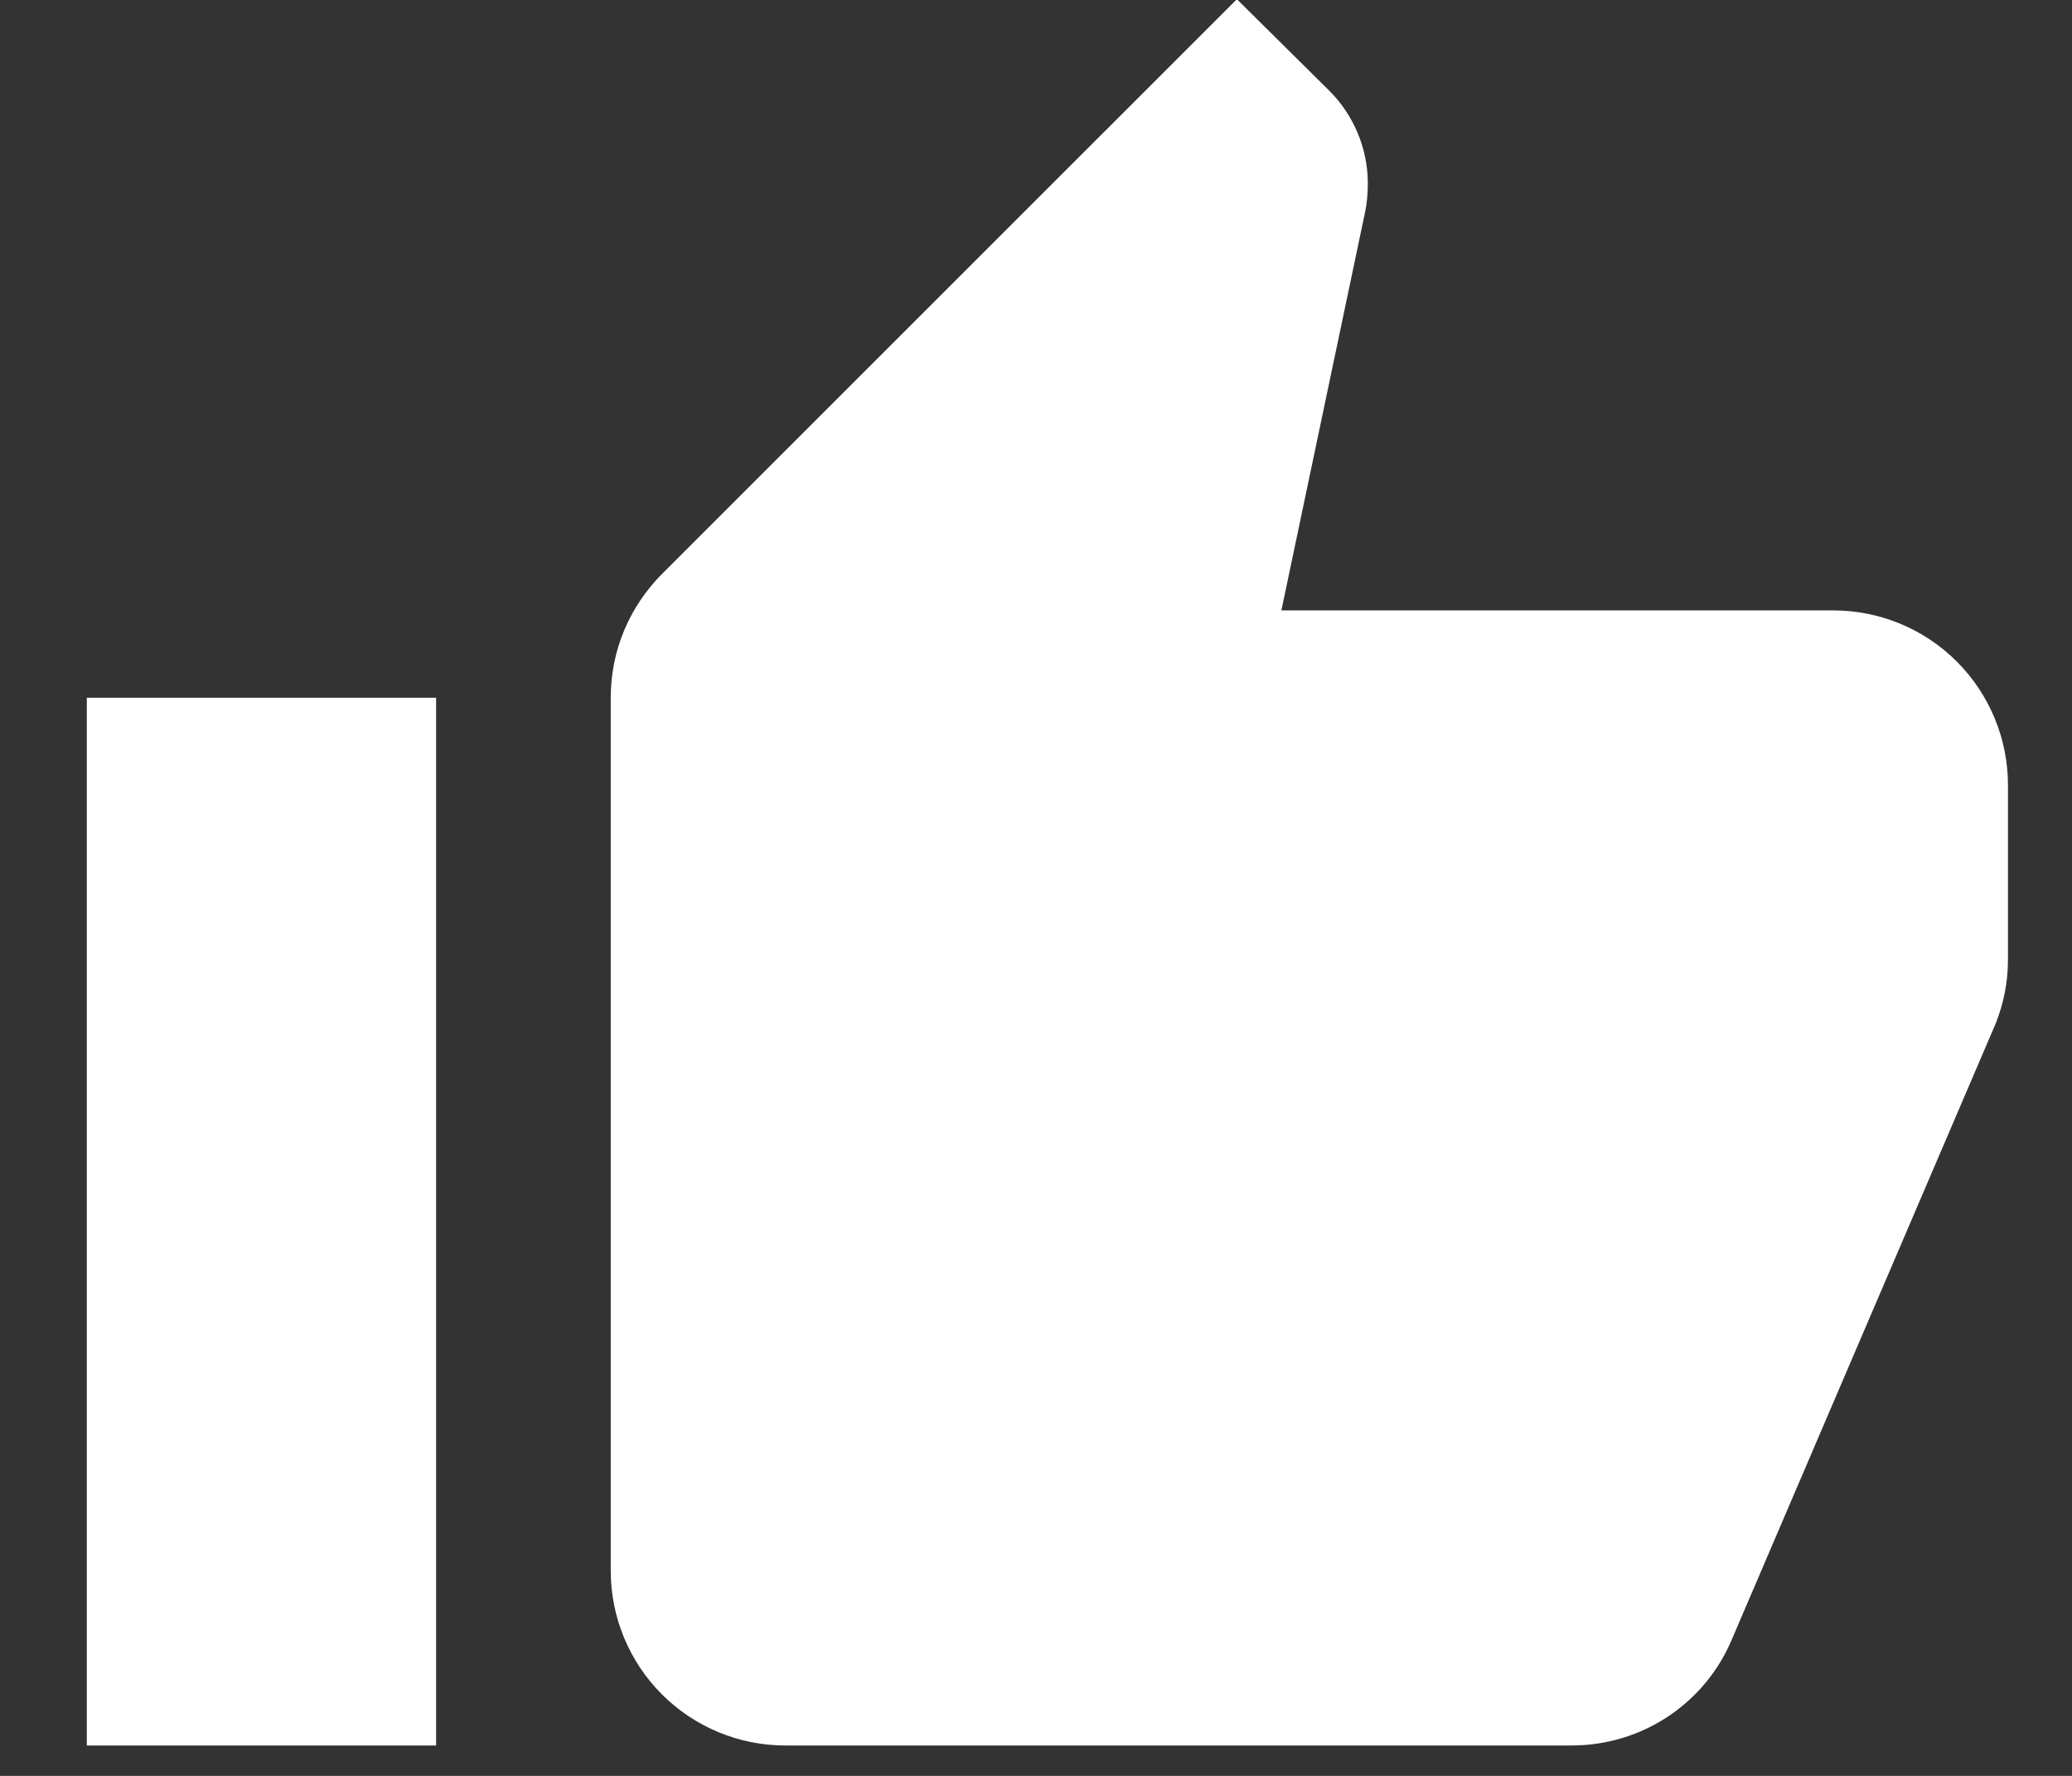 <svg width="21" height="18" viewBox="0 0 21 18" fill="none" xmlns="http://www.w3.org/2000/svg">
<rect x="0" y="0" width="21" height="18" fill="#333333" stroke="none"/>
<path d="M20.351 7.957C20.351 7.488 20.164 7.037 19.832 6.705C19.5 6.373 19.05 6.187 18.581 6.187H12.987L13.837 2.142C13.855 2.054 13.863 1.956 13.863 1.859C13.863 1.496 13.713 1.16 13.474 0.921L12.536 -0.008L6.712 5.815C6.385 6.143 6.19 6.585 6.19 7.072V15.922C6.19 16.392 6.377 16.842 6.709 17.174C7.041 17.506 7.491 17.692 7.96 17.692H15.926C16.66 17.692 17.289 17.25 17.554 16.613L20.227 10.373C20.307 10.17 20.351 9.957 20.351 9.727V7.957ZM0.88 17.692H4.42V7.072H0.88V17.692Z" fill="white"/>
</svg>
